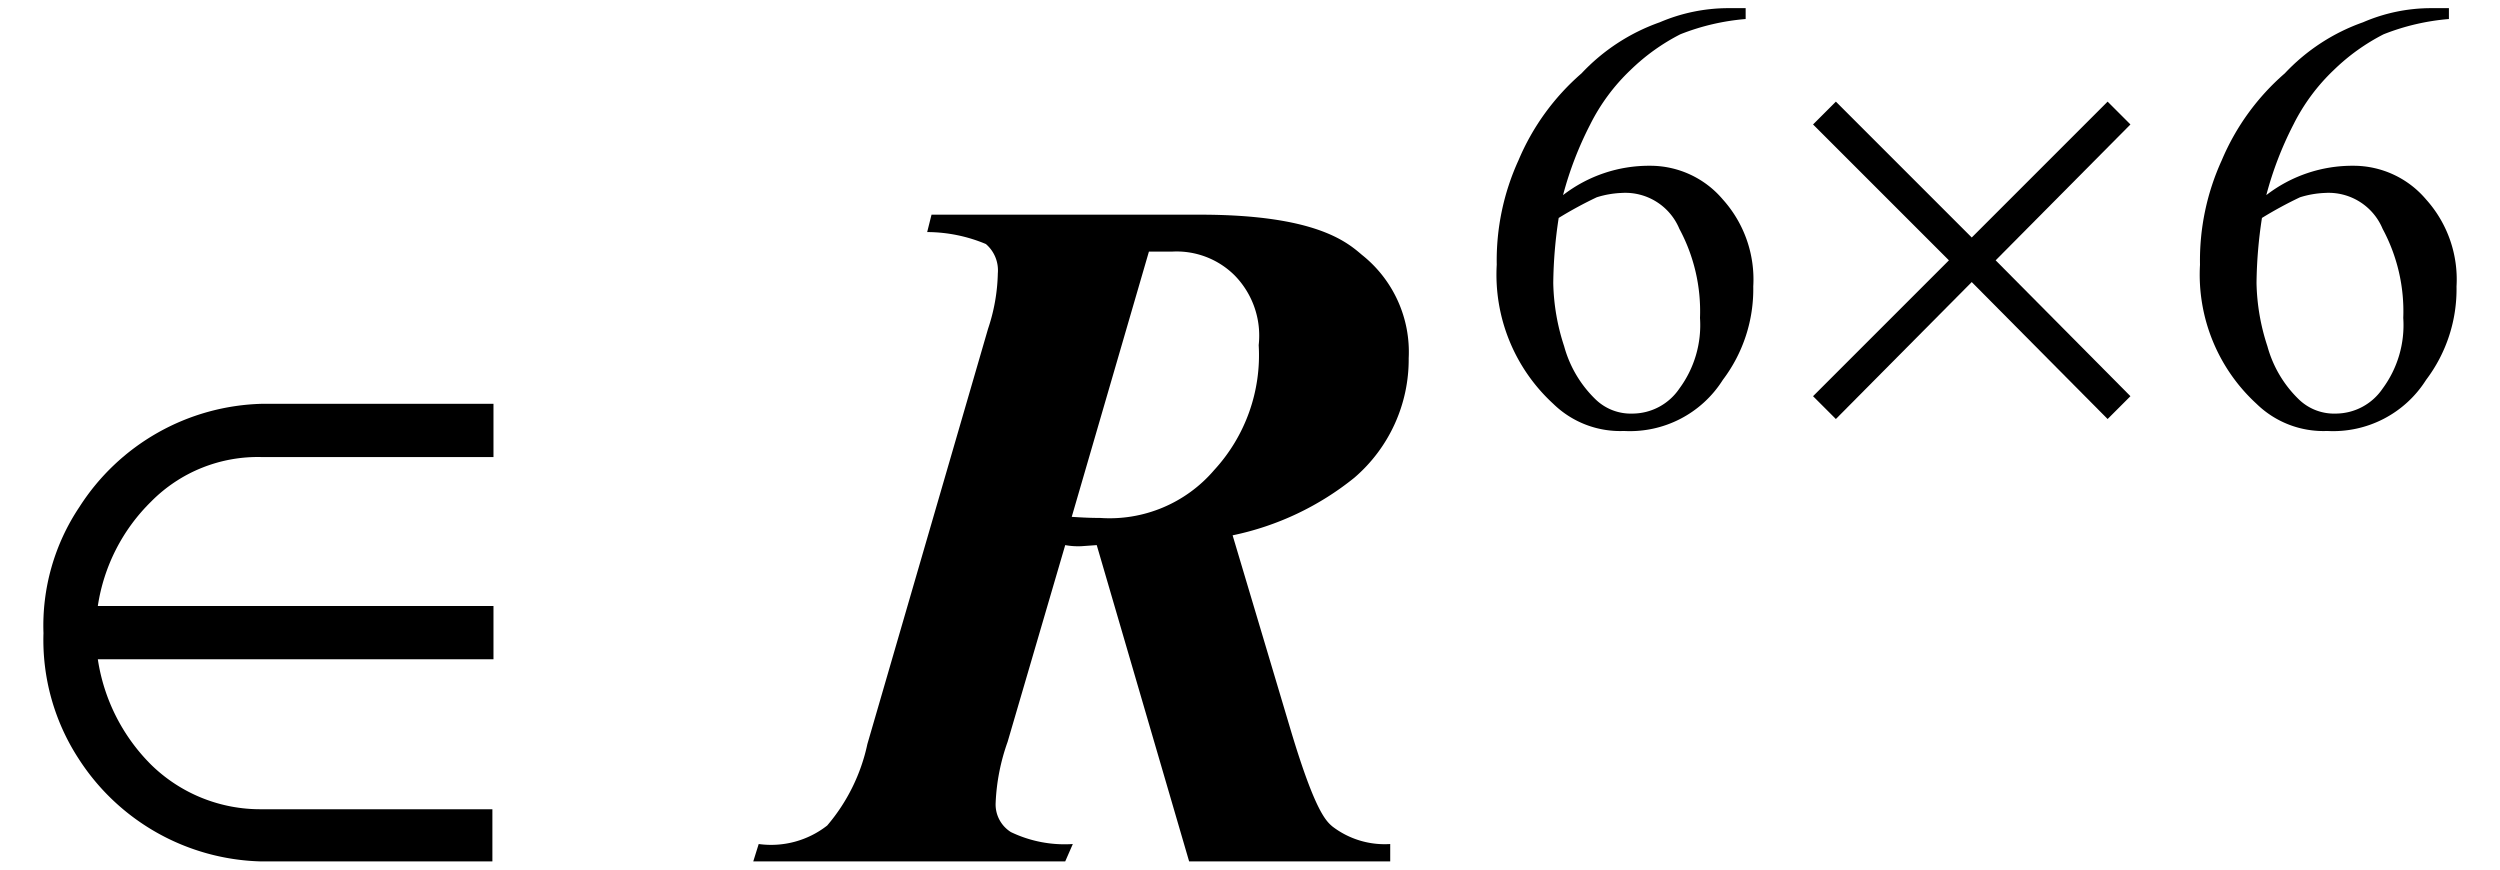 <svg xmlns="http://www.w3.org/2000/svg" width="23" height="8" viewBox="0 0 23 8">
  <g id="グループ_918" data-name="グループ 918" transform="translate(-11495 -570)">
    <rect id="長方形_117" data-name="長方形 117" width="23" height="8" transform="translate(11495 570)" fill="none"/>
    <g id="_20220112-054-006-inline-15" data-name="20220112-054-006-inline-15" transform="translate(11495.4 570.075)">
      <path id="パス_1995" data-name="パス 1995" d="M4.14,5.5H.5a1.7,1.7,0,0,1,.49-.96,1.379,1.379,0,0,1,1.02-.41H4.14V3.64H2.01a2.056,2.056,0,0,0-1.68.95A1.961,1.961,0,0,0,0,5.75,2,2,0,0,0,.32,6.9,2.056,2.056,0,0,0,2,7.85H4.13V7.37H2.01A1.435,1.435,0,0,1,.99,6.96,1.732,1.732,0,0,1,.5,5.99H4.14V5.5Z"/>
      <path id="パス_1996" data-name="パス 1996" d="M19.2,1.07,18.99.86,17.74,2.11,16.49.86l-.21.21,1.25,1.25L16.28,3.57l.21.21,1.25-1.26,1.25,1.26.21-.21L17.96,2.32Z"/>
      <path id="パス_1997" data-name="パス 1997" d="M9.46,4.68c.15.01.22.01.26.01a1.265,1.265,0,0,0,1.05-.44,1.56,1.56,0,0,0,.41-1.15.792.792,0,0,0-.22-.64.756.756,0,0,0-.58-.22h-.21Zm-.06.26L8.87,6.75a1.9,1.9,0,0,0-.11.56.3.3,0,0,0,.14.27,1.141,1.141,0,0,0,.57.11l-.07.16H6.53l.05-.16a.837.837,0,0,0,.63-.17,1.7,1.7,0,0,0,.37-.75L8.69,2.95a1.705,1.705,0,0,0,.09-.51.319.319,0,0,0-.11-.27,1.408,1.408,0,0,0-.54-.11l.04-.16h2.47c1.06,0,1.35.25,1.49.37a1.14,1.14,0,0,1,.43.95,1.434,1.434,0,0,1-.5,1.1,2.633,2.633,0,0,1-1.12.53l.54,1.81c.22.73.32.82.38.87a.79.79,0,0,0,.53.16v.16H10.54L9.69,4.94l-.14.01A.662.662,0,0,1,9.4,4.94Z"/>
      <path id="パス_1998" data-name="パス 1998" d="M13.94,1.93a4.165,4.165,0,0,0-.05.6,1.969,1.969,0,0,0,.1.58,1.072,1.072,0,0,0,.29.49.466.466,0,0,0,.34.13.523.523,0,0,0,.43-.23.981.981,0,0,0,.19-.65,1.6,1.6,0,0,0-.19-.82.538.538,0,0,0-.53-.33.876.876,0,0,0-.23.04A3.687,3.687,0,0,0,13.94,1.93ZM15.66,0V.1a2.1,2.1,0,0,0-.6.14,1.884,1.884,0,0,0-.46.33,1.8,1.8,0,0,0-.37.5,3.2,3.2,0,0,0-.25.65,1.294,1.294,0,0,1,.8-.27.874.874,0,0,1,.67.31,1.1,1.1,0,0,1,.28.8,1.383,1.383,0,0,1-.28.86,1.011,1.011,0,0,1-.91.47.881.881,0,0,1-.65-.25,1.612,1.612,0,0,1-.52-1.28,2.216,2.216,0,0,1,.2-.96,2.176,2.176,0,0,1,.58-.8,1.814,1.814,0,0,1,.72-.47A1.605,1.605,0,0,1,15.5,0Z"/>
      <path id="パス_1999" data-name="パス 1999" d="M20.41,1.93a4.165,4.165,0,0,0-.05.6,1.969,1.969,0,0,0,.1.58,1.072,1.072,0,0,0,.29.49.466.466,0,0,0,.34.13.523.523,0,0,0,.43-.23.981.981,0,0,0,.19-.65,1.6,1.6,0,0,0-.19-.82.538.538,0,0,0-.53-.33.876.876,0,0,0-.23.04A3.687,3.687,0,0,0,20.41,1.93ZM22.13,0V.1a2.1,2.1,0,0,0-.6.14,1.884,1.884,0,0,0-.46.33,1.8,1.8,0,0,0-.37.5,3.2,3.2,0,0,0-.25.65,1.294,1.294,0,0,1,.8-.27.874.874,0,0,1,.67.31,1.1,1.1,0,0,1,.28.8,1.383,1.383,0,0,1-.28.86,1.011,1.011,0,0,1-.91.47.881.881,0,0,1-.65-.25,1.612,1.612,0,0,1-.52-1.28,2.216,2.216,0,0,1,.2-.96,2.176,2.176,0,0,1,.58-.8,1.814,1.814,0,0,1,.72-.47A1.578,1.578,0,0,1,21.97,0Z"/>
    </g>
  </g>
</svg>
